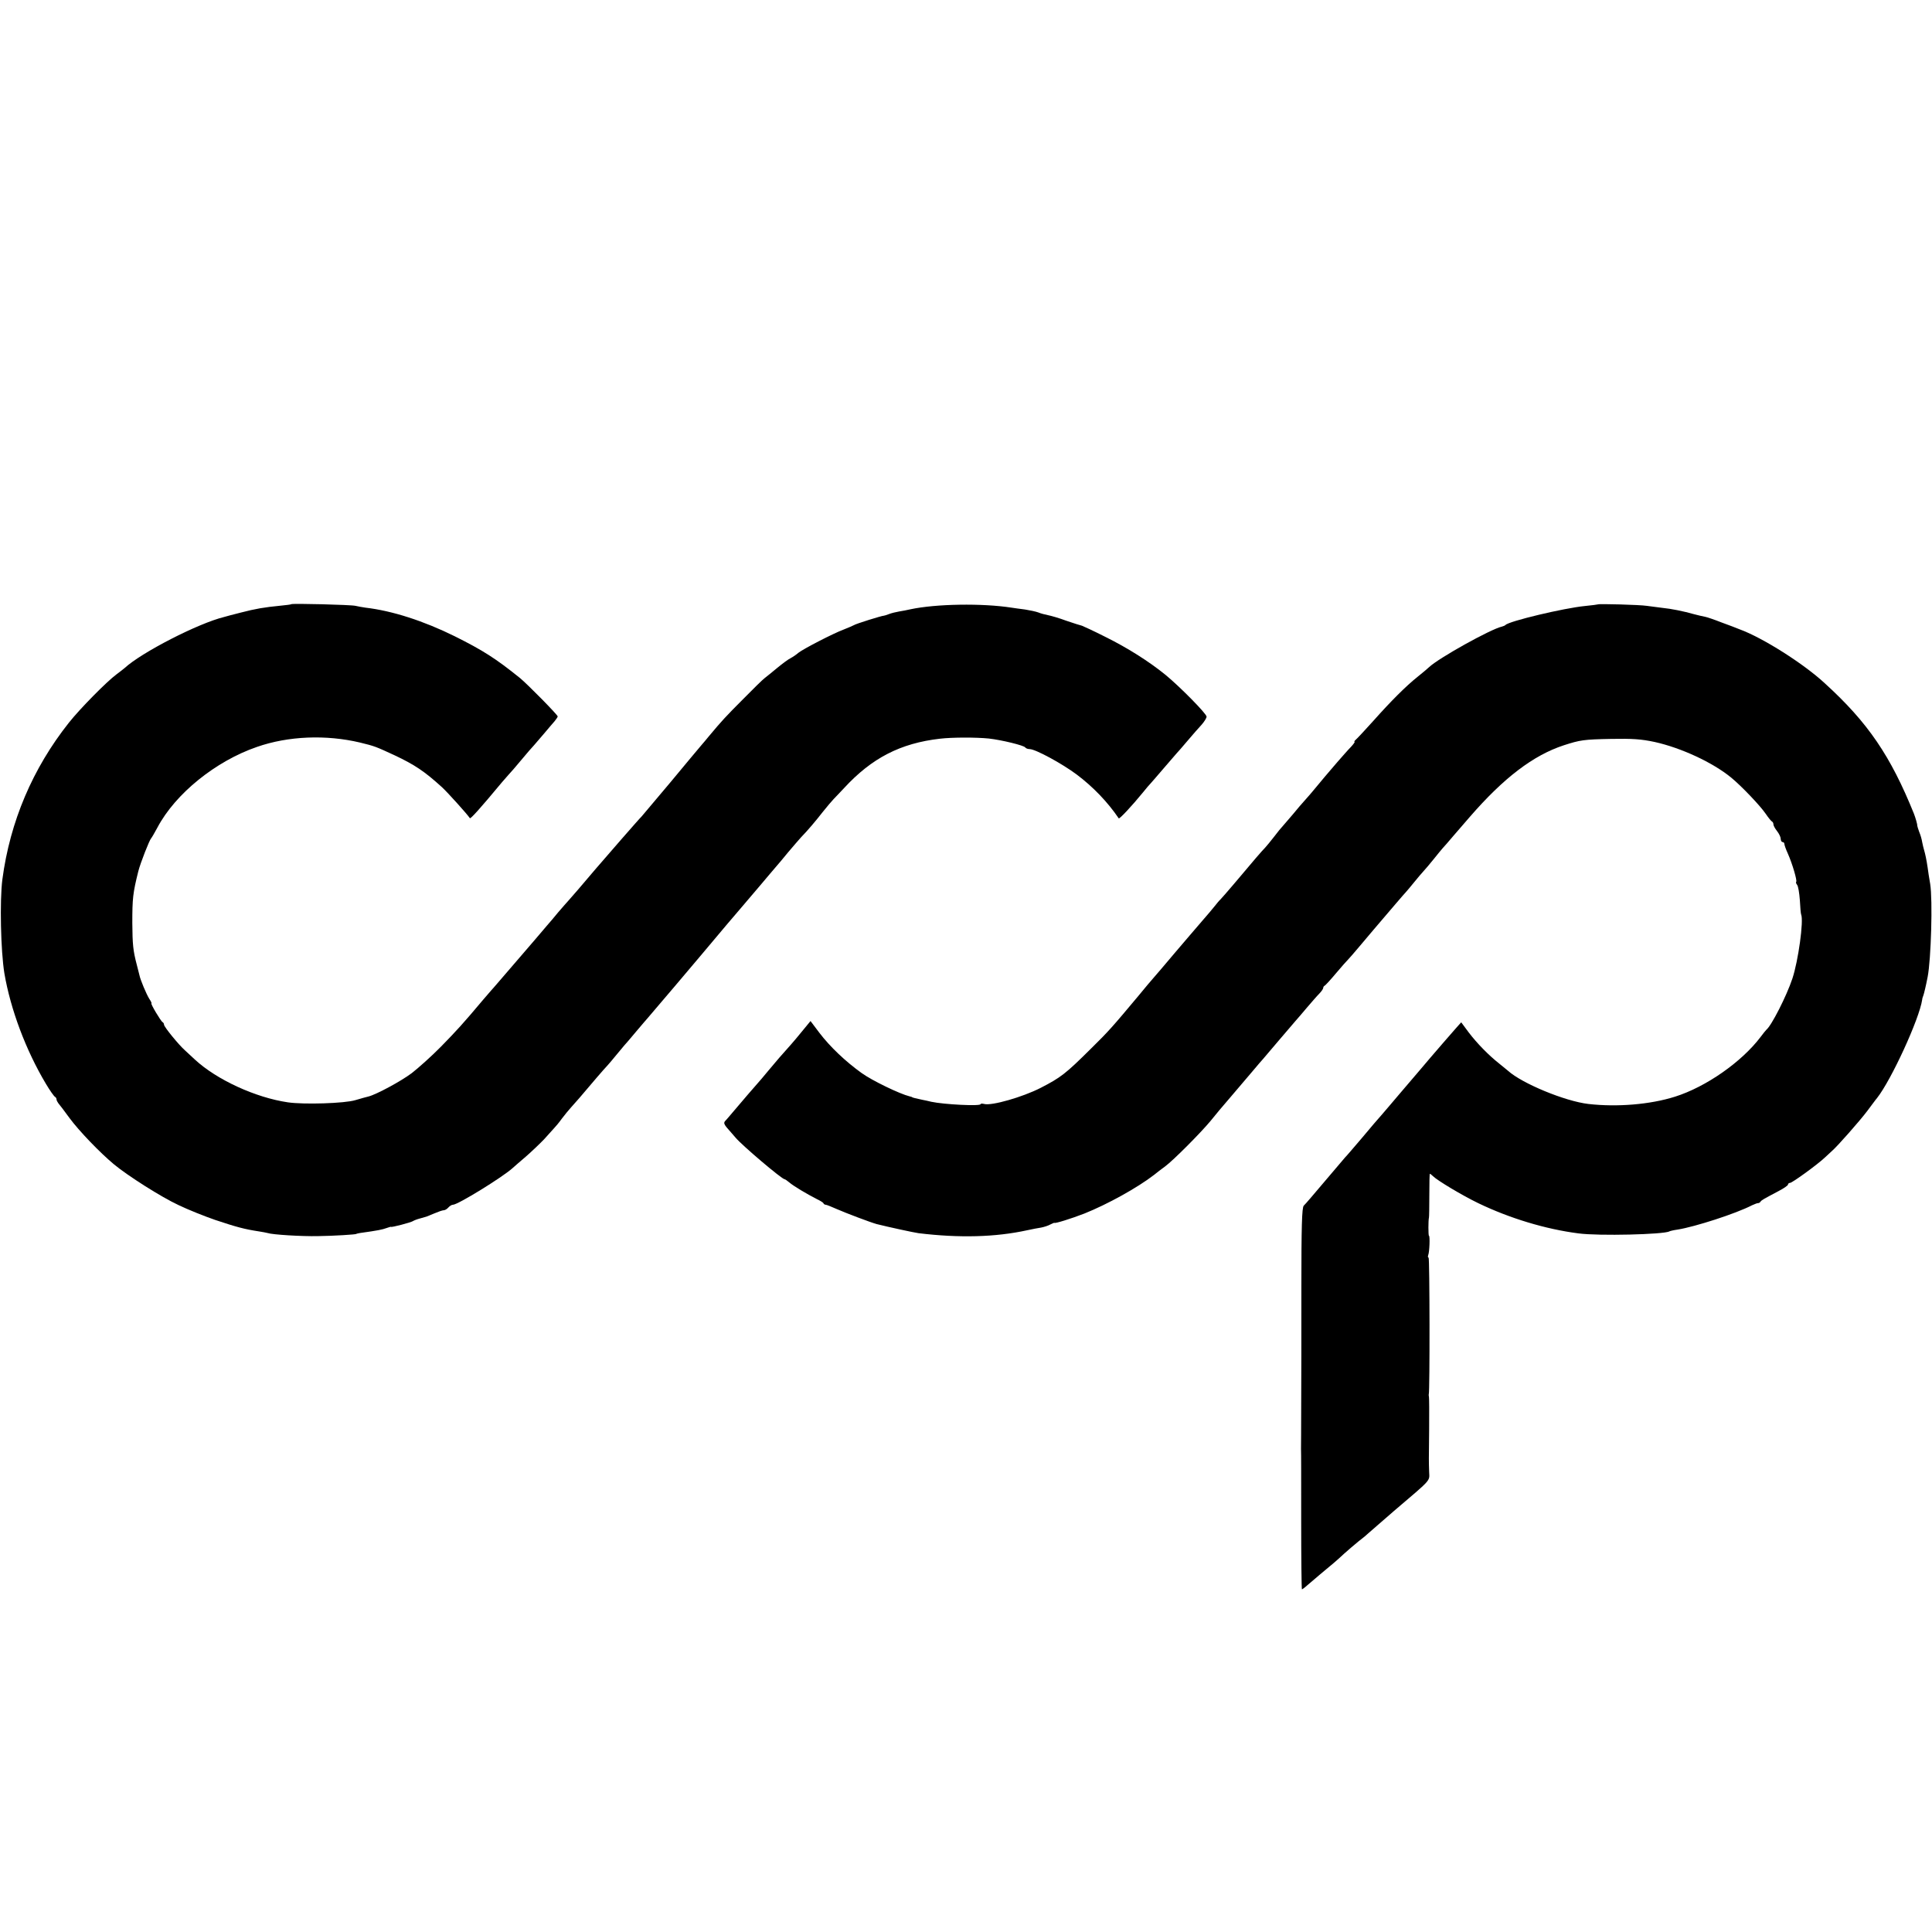 <?xml version="1.0" standalone="no"?>
<!DOCTYPE svg PUBLIC "-//W3C//DTD SVG 20010904//EN"
 "http://www.w3.org/TR/2001/REC-SVG-20010904/DTD/svg10.dtd">
<svg version="1.0" xmlns="http://www.w3.org/2000/svg"
 width="1060pt" height="1060pt" viewBox="0 0 1060 1060"
 preserveAspectRatio="xMidYMid meet">
<g transform="translate(0,1060) scale(0.1,-0.1)"
fill="#000000" stroke="none">
<path d="M1598 7285 c-2 -2 -28 -5 -58 -8 -92 -9 -138 -17 -219 -38 -42 -11
-83 -21 -91 -24 -143 -35 -454 -195 -546 -280 -6 -5 -26 -21 -45 -35 -53 -39
-200 -188 -261 -265 -199 -251 -323 -543 -365 -860 -15 -117 -9 -392 11 -515
34 -199 118 -422 227 -605 23 -39 46 -71 51 -73 4 -2 8 -8 8 -13 0 -6 5 -15
10 -22 6 -7 34 -43 62 -82 51 -69 165 -188 243 -253 76 -63 260 -180 355 -224
52 -25 142 -61 200 -81 117 -39 161 -51 240 -63 19 -3 41 -7 48 -9 25 -9 187
-19 277 -17 86 1 210 9 210 12 0 1 9 3 20 5 101 14 123 19 145 27 14 5 25 8
25 7 0 -5 110 24 120 31 6 4 24 11 40 15 17 5 32 9 35 10 3 1 22 9 44 18 21 9
44 17 51 17 7 0 18 7 25 15 7 8 18 15 25 15 27 0 270 150 326 200 9 8 43 38
75 65 32 28 76 70 99 94 22 25 47 52 55 61 8 8 28 32 43 53 16 21 38 48 50 61
12 13 33 37 46 52 65 77 137 161 151 175 8 9 31 35 50 59 19 23 40 48 45 54 6
6 35 40 65 76 30 36 60 70 65 76 15 17 233 273 435 514 25 29 59 69 76 89 17
20 63 74 103 121 39 47 80 94 89 105 10 11 40 47 67 80 28 33 59 69 70 81 37
38 80 89 119 139 22 28 49 59 60 71 12 12 37 39 57 60 152 165 309 246 526
271 68 8 198 8 268 1 71 -8 194 -38 200 -49 4 -5 14 -9 24 -9 32 0 179 -80
259 -140 89 -67 169 -150 230 -240 4 -5 73 69 131 140 19 24 40 48 46 54 5 6
37 42 70 81 33 38 65 75 70 81 6 6 33 37 60 69 28 33 62 72 78 89 15 17 27 37
27 44 0 16 -146 164 -225 229 -91 74 -208 148 -329 208 -65 33 -124 60 -130
62 -6 1 -44 13 -85 27 -40 15 -86 28 -102 31 -15 3 -39 9 -53 15 -14 5 -47 12
-73 16 -26 3 -59 8 -73 10 -161 25 -415 21 -555 -9 -16 -4 -44 -9 -62 -12 -18
-3 -42 -9 -55 -14 -13 -5 -25 -9 -28 -9 -12 0 -156 -45 -165 -52 -5 -3 -31
-14 -56 -24 -57 -21 -223 -107 -249 -128 -10 -9 -29 -22 -42 -29 -13 -6 -45
-30 -73 -53 -27 -23 -59 -48 -69 -56 -11 -8 -65 -61 -120 -117 -91 -91 -117
-119 -187 -203 -11 -14 -30 -36 -42 -50 -12 -14 -89 -106 -171 -205 -83 -99
-153 -182 -156 -185 -6 -4 -200 -227 -254 -290 -70 -83 -133 -156 -146 -170
-8 -9 -34 -38 -57 -65 -23 -28 -50 -60 -60 -71 -10 -12 -38 -45 -63 -74 -25
-29 -50 -58 -55 -64 -9 -10 -94 -109 -155 -180 -14 -16 -29 -34 -35 -40 -5 -6
-25 -29 -44 -51 -111 -132 -145 -169 -231 -257 -52 -53 -125 -118 -161 -146
-60 -45 -194 -117 -237 -128 -9 -2 -42 -11 -72 -20 -58 -18 -283 -25 -371 -12
-177 26 -390 124 -509 234 -19 18 -44 41 -55 51 -34 30 -115 129 -115 141 0 6
-4 12 -8 14 -9 4 -68 103 -61 103 2 1 -3 12 -12 25 -16 26 -49 104 -54 130 -2
8 -8 33 -14 55 -21 80 -24 112 -25 230 0 136 3 165 33 285 12 47 61 171 70
180 3 3 19 30 35 60 98 185 319 364 546 442 172 60 379 68 565 24 82 -20 86
-22 190 -70 110 -52 163 -87 261 -176 30 -28 136 -145 152 -169 3 -6 54 50
177 198 11 13 27 31 35 40 9 9 40 45 70 81 30 36 61 72 70 81 8 9 33 38 55 64
22 26 48 57 58 68 9 11 17 23 17 26 0 9 -167 178 -206 210 -135 109 -205 153
-359 230 -170 84 -343 140 -490 157 -16 2 -41 7 -55 10 -24 6 -346 14 -352 9z"/>
<path d="M8767 7284 c-1 -1 -33 -5 -72 -9 -113 -11 -416 -83 -435 -104 -3 -3
-12 -7 -20 -9 -60 -13 -348 -173 -400 -223 -8 -8 -36 -31 -62 -52 -64 -51
-147 -134 -243 -242 -44 -49 -87 -95 -95 -102 -8 -7 -12 -13 -8 -13 3 0 -6
-13 -20 -28 -15 -15 -49 -54 -77 -86 -27 -32 -57 -67 -65 -76 -8 -10 -31 -37
-50 -60 -19 -23 -46 -55 -60 -70 -14 -15 -43 -49 -65 -76 -22 -26 -47 -55 -55
-64 -8 -8 -31 -36 -49 -60 -19 -25 -42 -52 -50 -61 -16 -16 -62 -69 -171 -199
-35 -41 -68 -79 -74 -85 -6 -5 -20 -22 -31 -36 -11 -14 -43 -52 -72 -85 -28
-32 -95 -111 -149 -174 -53 -63 -105 -124 -115 -135 -10 -11 -48 -56 -84 -100
-139 -166 -162 -193 -261 -290 -137 -136 -164 -157 -275 -214 -98 -50 -268
-99 -309 -88 -11 3 -20 2 -20 -1 0 -12 -200 -2 -270 13 -14 4 -36 8 -50 11
-14 3 -32 7 -40 9 -8 2 -15 4 -15 5 0 1 -7 3 -15 5 -53 13 -205 86 -263 128
-89 64 -173 144 -231 220 l-49 65 -51 -62 c-43 -53 -66 -78 -121 -140 -5 -6
-32 -38 -60 -71 -27 -33 -52 -62 -55 -65 -5 -5 -100 -115 -141 -164 -13 -16
-30 -35 -37 -43 -15 -14 -12 -21 28 -65 8 -9 20 -23 26 -30 35 -42 254 -228
269 -228 3 0 14 -8 25 -17 23 -20 97 -64 150 -91 19 -9 37 -20 38 -24 2 -5 8
-8 13 -8 4 0 32 -11 61 -24 50 -22 185 -73 218 -82 68 -17 202 -46 230 -50
223 -27 421 -22 595 16 28 6 63 13 78 15 15 3 38 10 50 17 12 6 22 10 22 9 0
-6 93 23 165 51 127 51 290 141 382 212 14 12 41 32 60 46 46 34 195 184 249
249 24 30 73 89 109 130 36 42 90 106 120 141 30 36 57 67 60 70 3 3 41 48 85
100 44 52 87 101 95 111 8 9 35 40 60 70 25 29 55 64 68 77 12 12 22 27 22 32
0 4 3 10 8 12 4 2 32 32 62 68 30 36 60 69 66 75 5 5 35 39 65 75 30 35 64 76
76 90 99 116 168 197 177 206 6 7 27 31 46 55 19 24 42 50 50 59 8 8 33 38 55
65 22 28 45 55 50 61 6 6 33 37 60 69 28 32 68 78 90 104 185 213 347 337 515
392 90 29 108 32 260 35 117 2 164 -1 239 -17 144 -32 318 -112 420 -196 56
-46 158 -153 188 -197 15 -22 31 -42 36 -44 4 -2 7 -9 7 -15 0 -7 9 -23 20
-37 11 -14 20 -33 20 -42 0 -10 5 -18 10 -18 6 0 10 -5 10 -10 0 -6 8 -29 19
-53 25 -56 52 -149 46 -155 -3 -3 0 -11 5 -17 6 -7 12 -44 15 -84 2 -39 5 -74
7 -78 15 -34 -16 -256 -48 -352 -32 -96 -115 -259 -143 -281 -3 -3 -18 -21
-32 -40 -103 -136 -298 -273 -469 -327 -136 -43 -317 -58 -475 -40 -129 15
-365 113 -441 182 -6 5 -28 23 -49 40 -56 44 -122 111 -168 172 l-40 54 -26
-29 c-29 -33 -117 -134 -144 -166 -9 -11 -35 -41 -56 -66 -21 -25 -71 -83
-111 -130 -39 -47 -84 -98 -98 -115 -15 -16 -65 -75 -111 -130 -47 -55 -87
-102 -91 -105 -3 -3 -41 -48 -85 -100 -102 -120 -127 -150 -142 -165 -10 -10
-13 -117 -13 -447 0 -238 0 -532 -1 -653 0 -121 -1 -227 -1 -235 1 -8 1 -185
1 -392 0 -208 2 -378 4 -378 2 0 15 9 28 21 30 26 114 97 147 124 13 11 39 34
58 52 19 17 53 46 76 65 24 18 50 40 58 48 9 8 71 62 138 120 209 178 195 162
193 214 -2 65 -2 54 0 236 1 91 0 170 -1 175 -1 6 -2 12 -1 15 6 16 5 750 -1
750 -4 0 -5 6 -2 14 7 18 10 106 4 106 -4 0 -4 86 0 100 1 3 2 58 2 123 0 64
1 117 3 117 2 0 10 -6 17 -13 24 -24 161 -106 248 -148 172 -83 370 -143 550
-166 112 -15 470 -6 499 11 3 2 24 7 46 10 94 15 318 87 407 133 15 7 31 13
34 12 4 0 10 3 13 8 6 9 20 16 99 58 29 15 52 31 52 36 0 5 5 9 11 9 12 0 151
101 191 139 15 14 33 31 40 37 28 24 150 162 193 219 25 33 48 65 53 70 79
100 233 436 248 540 0 6 4 17 7 25 3 8 14 53 23 100 19 98 28 423 14 510 -5
30 -12 71 -14 90 -6 41 -13 75 -20 98 -3 9 -7 28 -10 42 -2 14 -9 39 -16 55
-6 17 -11 32 -11 35 1 7 -9 41 -18 65 -128 317 -252 500 -488 715 -116 108
-342 251 -468 297 -17 7 -61 24 -100 38 -38 15 -79 29 -90 31 -11 2 -38 8 -60
14 -60 17 -125 30 -175 35 -25 3 -63 8 -85 11 -37 6 -264 12 -268 8z"/>
</g>
</svg>
